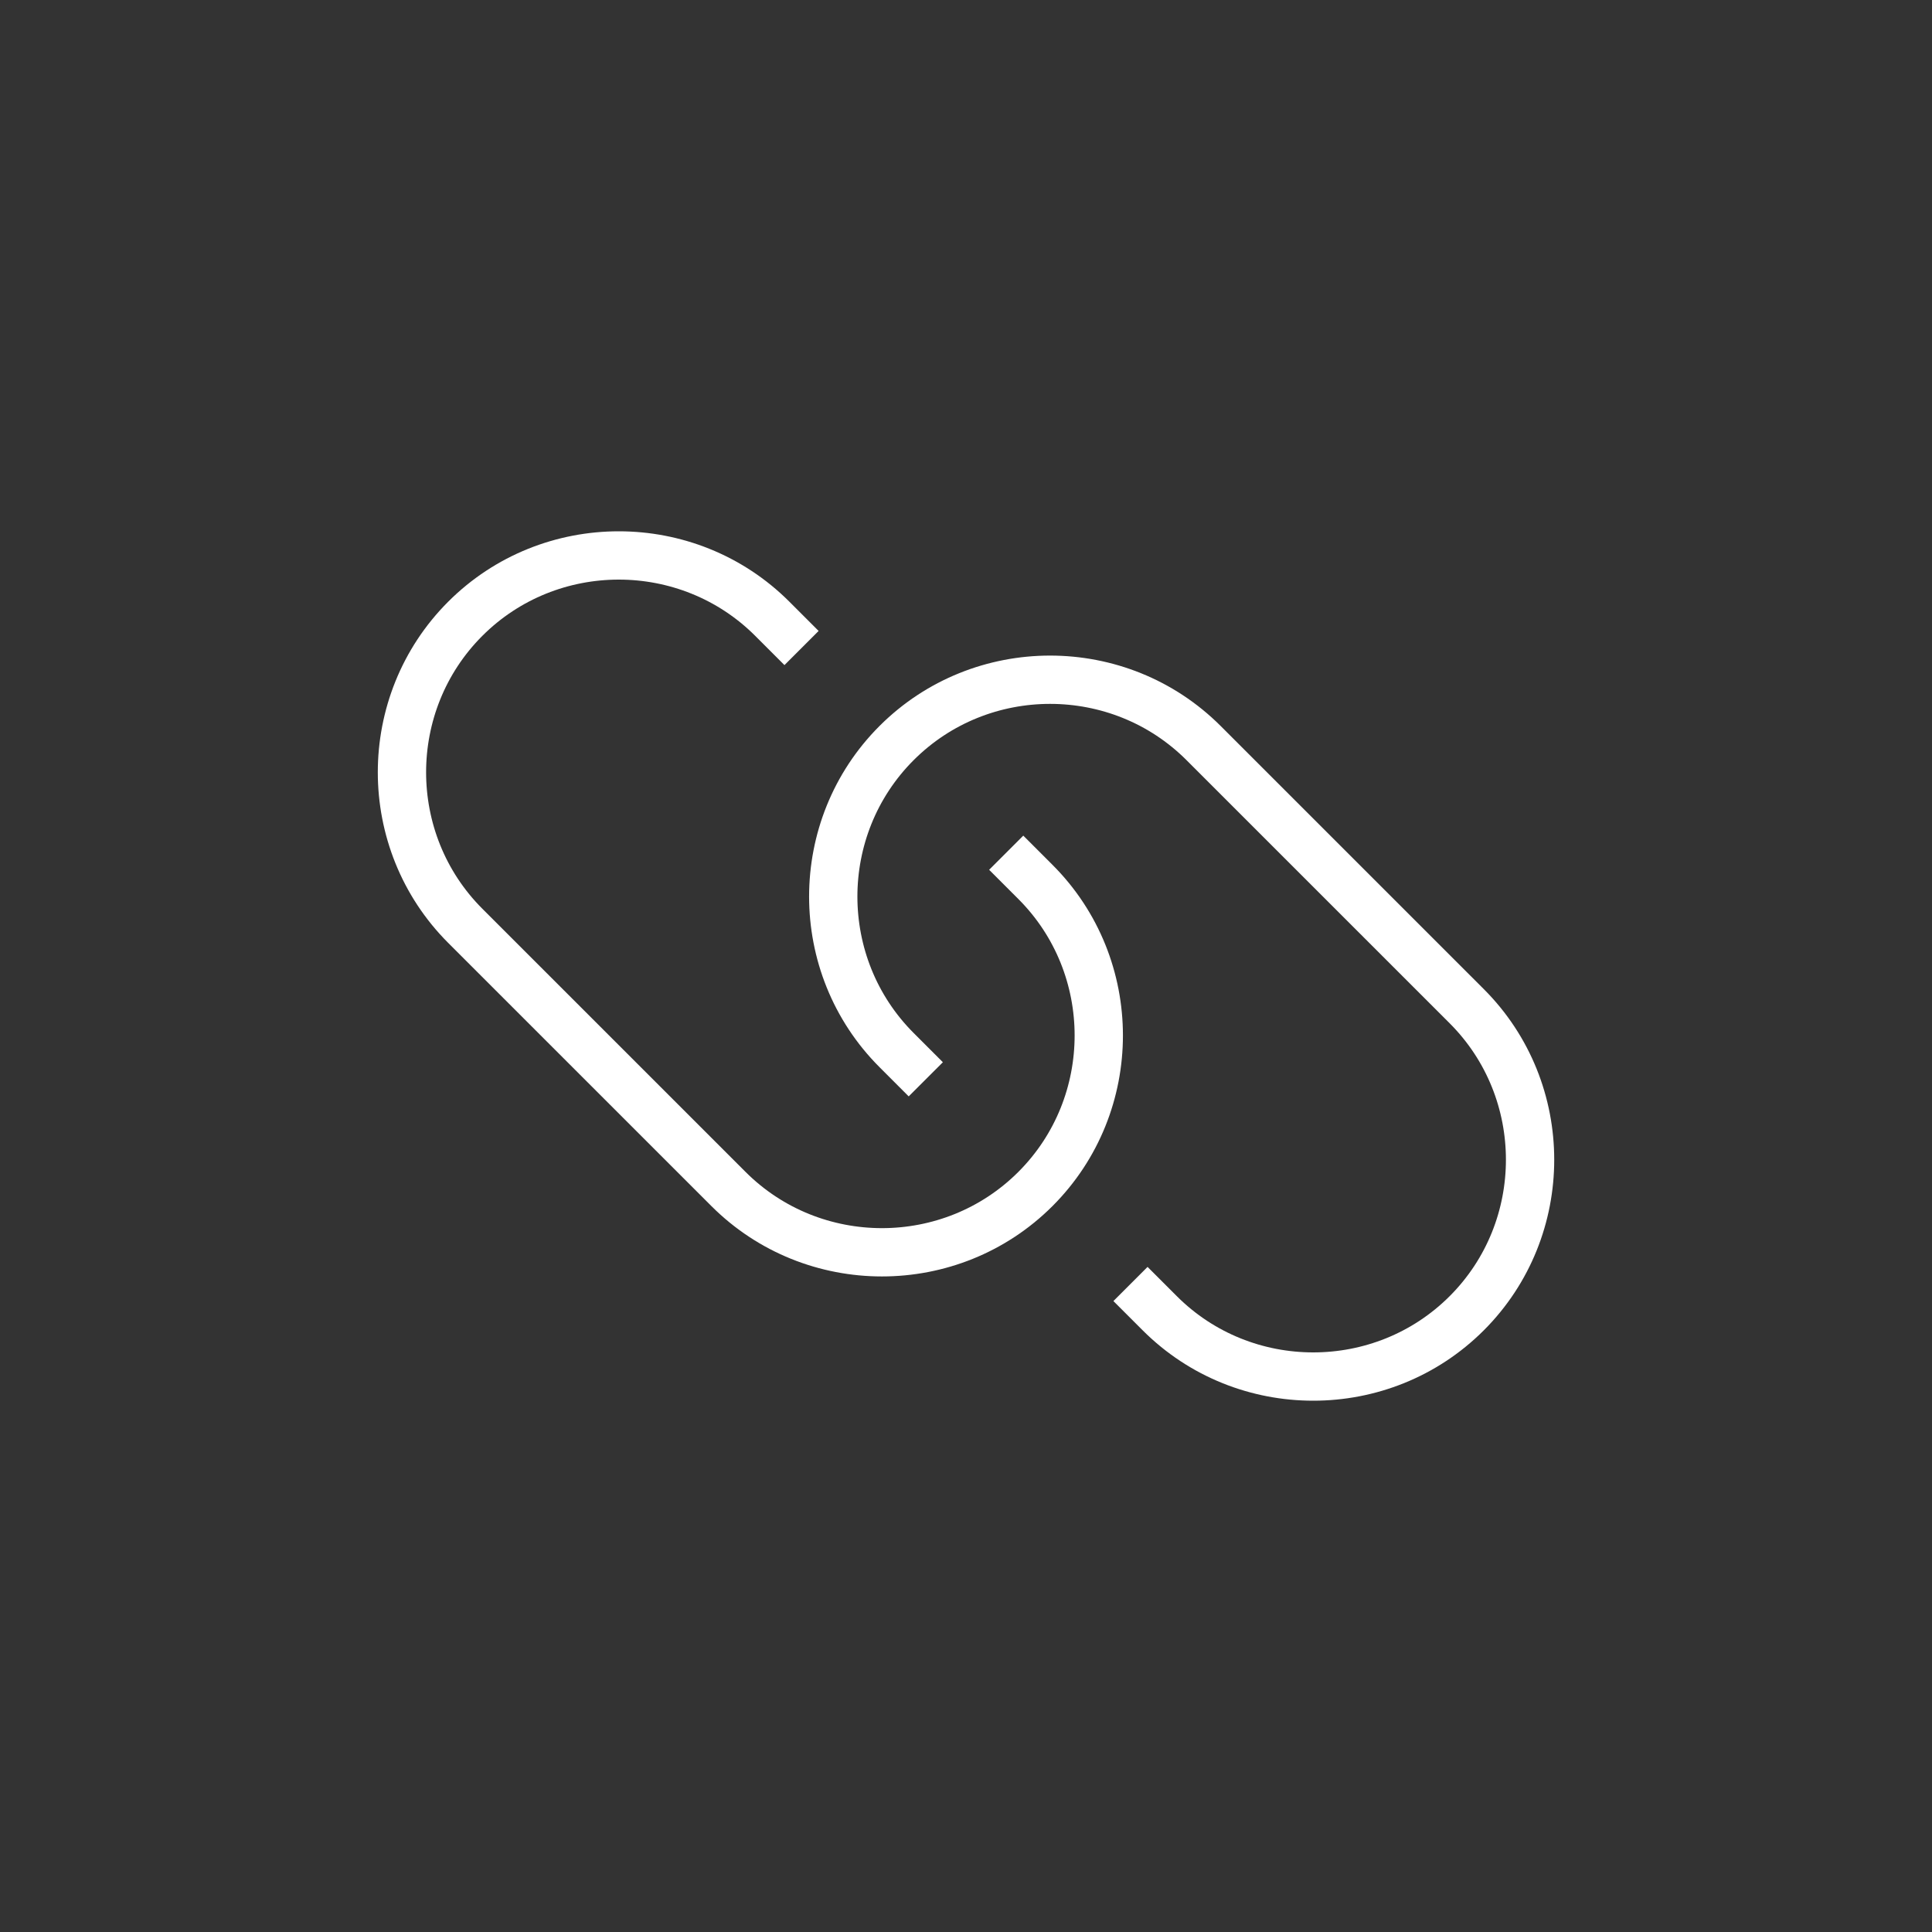 <?xml version="1.0" encoding="UTF-8"?>
<svg width="80px" height="80px" viewBox="0 0 80 80" version="1.1" xmlns="http://www.w3.org/2000/svg" xmlns:xlink="http://www.w3.org/1999/xlink">
    <rect x="0" y="0" width="80" height="80" fill="#333333" stroke="none"/>
    <!-- Generator: Sketch 58 (84663) - https://sketch.com -->
    <title>connect</title>
    <desc>Created with Sketch.</desc>
    <g id="Hifi-(Desktop)" stroke="none" stroke-width="1" fill="none" fill-rule="evenodd" stroke-linejoin="round">
        <g id="D-00" transform="translate(-800, -1082)" stroke="#FFFFFF" stroke-width="2">
            <g id="Three-Column-Section" transform="translate(0, 959)">
                <g id="Column-2" transform="translate(660, 123)">
                    <g id="Link-Icon" transform="translate(140, 0)">
                        <g id="Group">
                            <path d="M46.811,53.167 L48.022,54.378 C51.518,57.874 57.239,57.874 60.735,54.378 C64.231,50.882 64.231,45.161 60.735,41.665 L49.838,30.769 C46.342,27.272 40.621,27.272 37.125,30.769 C33.629,34.265 33.629,39.985 37.125,43.481 L38.335,44.692 M41.665,35.309 L42.876,36.52 C46.372,40.016 46.372,45.736 42.876,49.232 C39.38,52.729 33.659,52.729 30.163,49.232 L19.266,38.336 C15.77,34.84 15.77,29.118 19.266,25.622 C22.762,22.126 28.483,22.126 31.979,25.622 L33.19,26.833" id="Stroke-4"></path>
                        </g>
                    </g>
                </g>
            </g>
        </g>
    </g>
</svg>